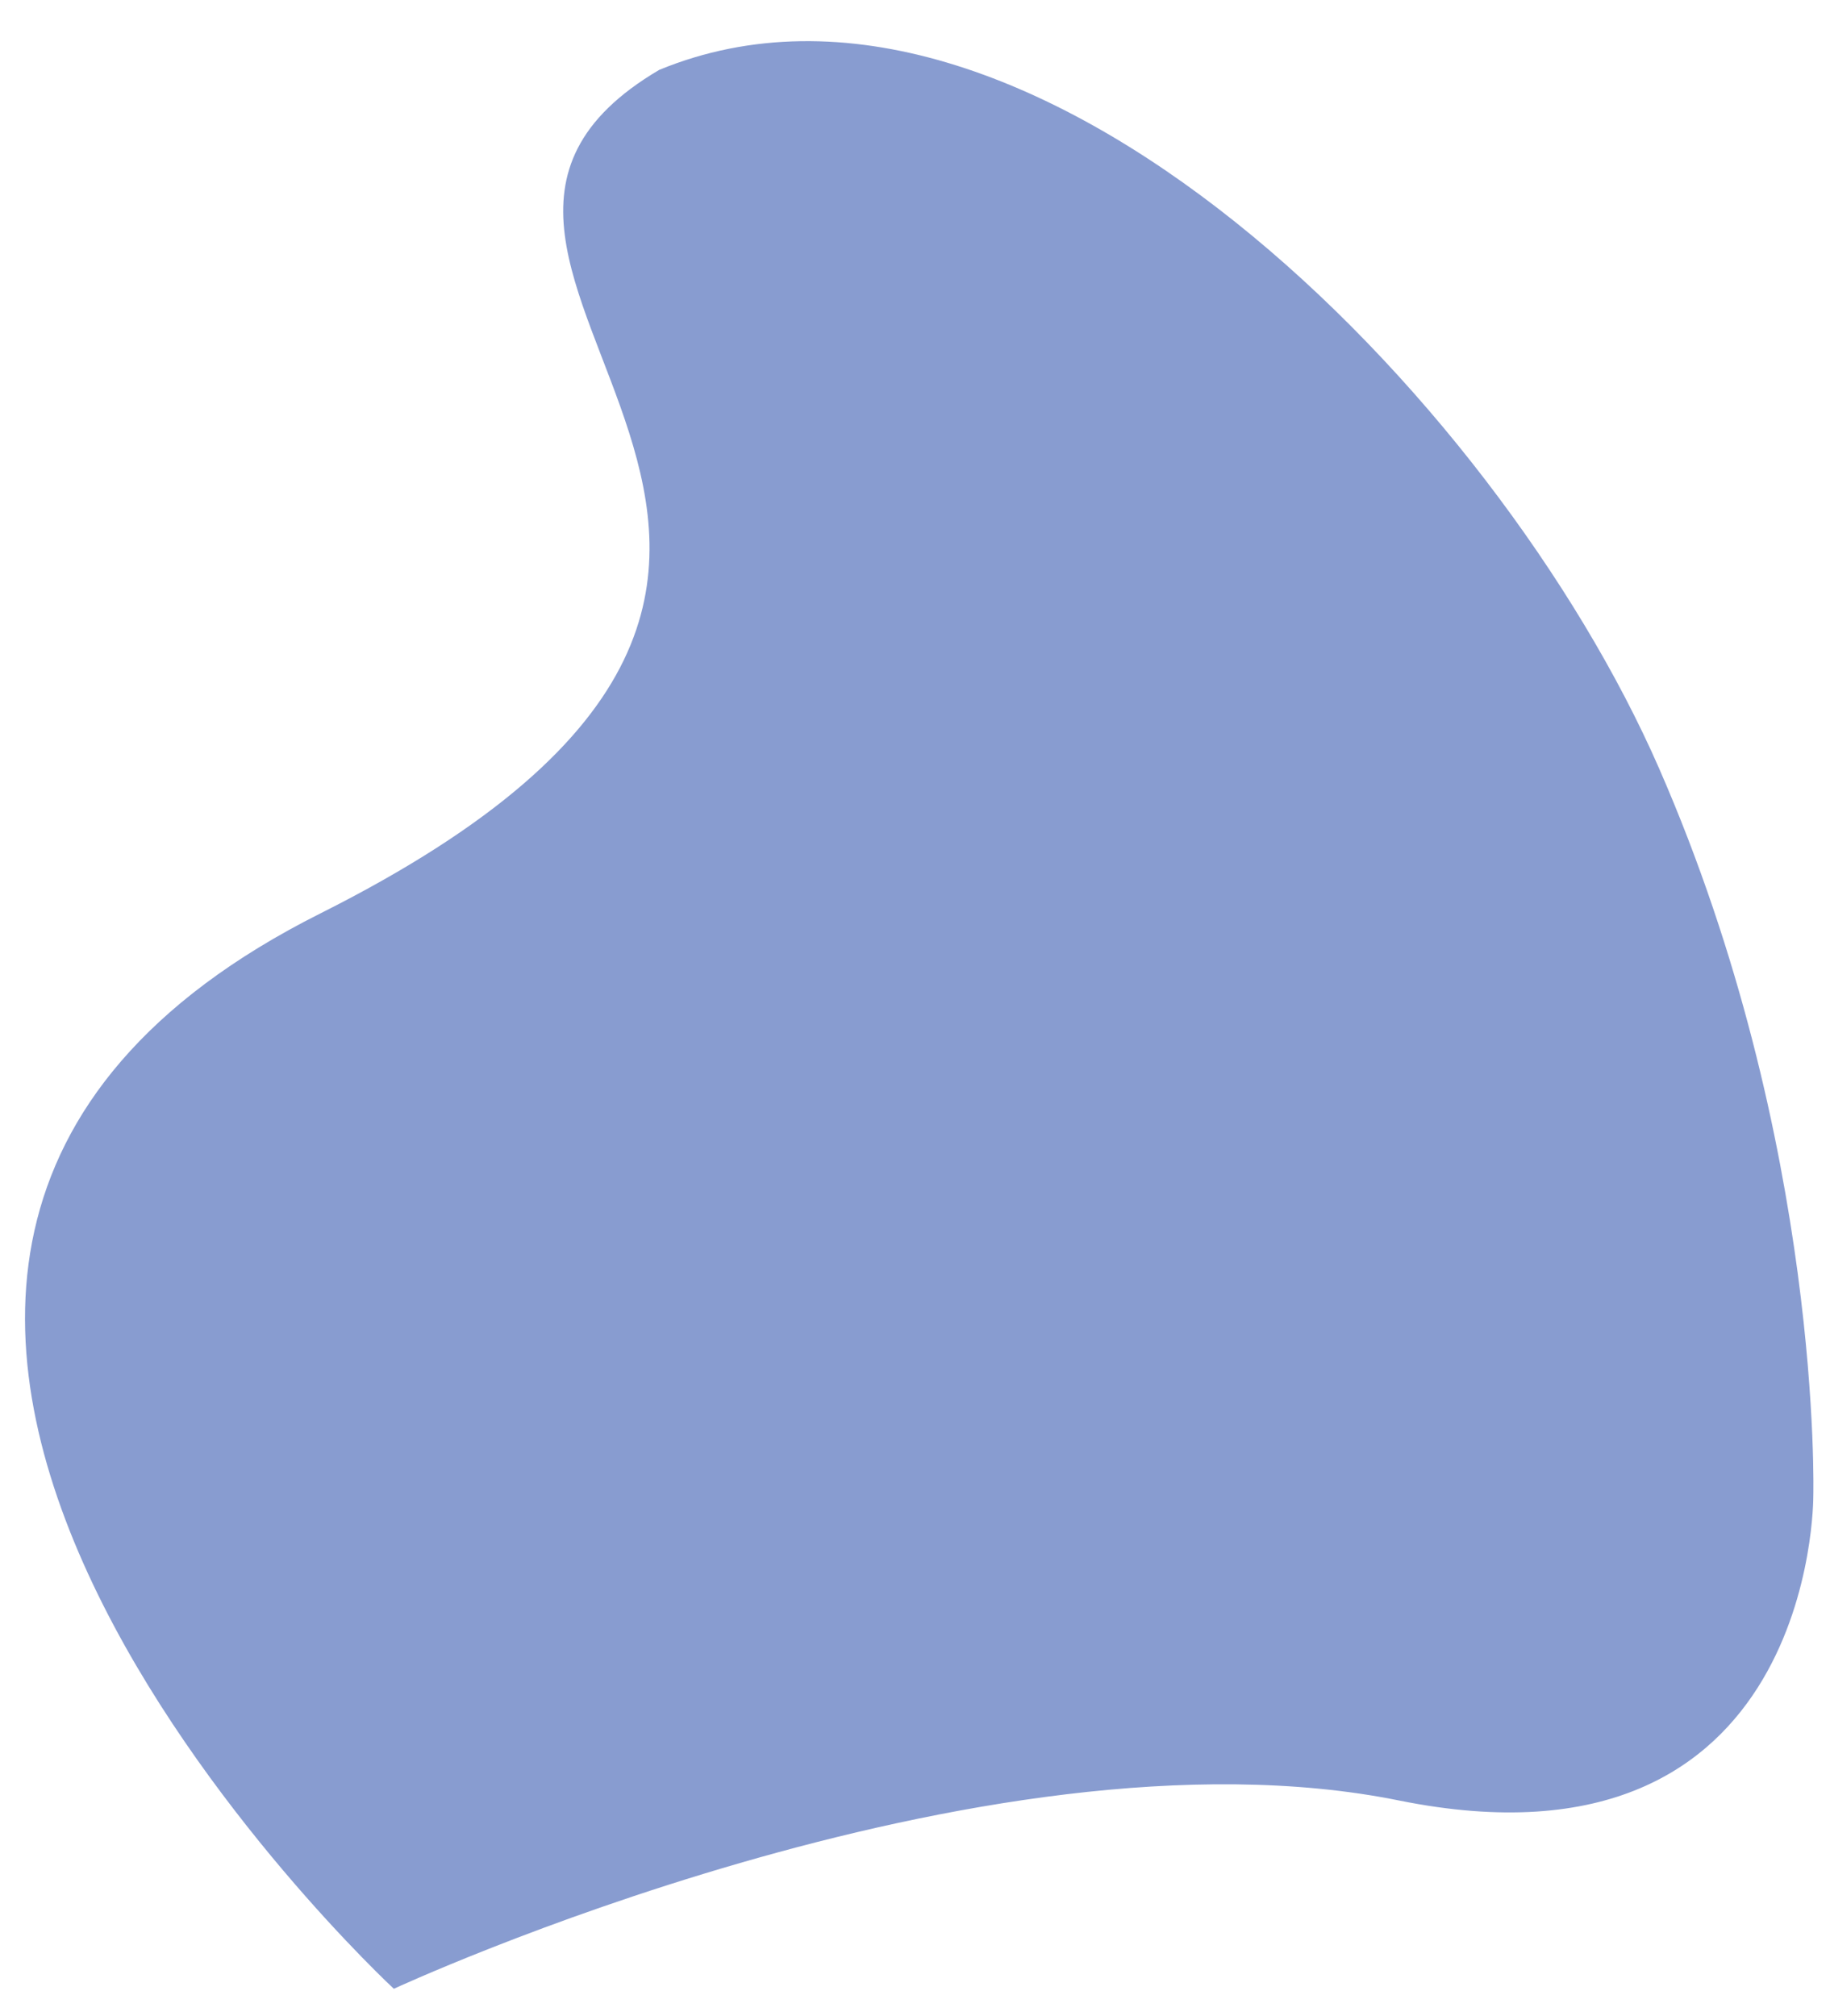 <?xml version="1.0" encoding="utf-8"?>
<!-- Generator: Adobe Illustrator 23.1.0, SVG Export Plug-In . SVG Version: 6.00 Build 0)  -->
<svg version="1.1" id="Livello_1" xmlns="http://www.w3.org/2000/svg" xmlns:xlink="http://www.w3.org/1999/xlink" x="0px" y="0px"
	 viewBox="0 0 824.2 907.8" style="enable-background:new 0 0 824.2 907.8;" xml:space="preserve">
<style type="text/css">
	.st0{fill:#EB6691;}
	.st1{fill:#6A4028;}
	.st2{fill:#889CD0;}
	.st3{fill:#EC9165;}
	.st4{fill:#FEDE77;}
	.st5{fill:#97CAB7;}
	.st6{fill:#3C1504;}
</style>
<g id="Artwork_4_2_">
	<g transform="translate(457.879 246.68)">
		<path id="Path_100_2_" class="st2" d="M358.8,427.2c0,0,4.4-158.8-69.4-327.7S4.2-283.2-161-215.2
			C-311.1-126.7,3.9,5.4-313.6,164.7S-280.5,649-280.5,649s264.9-122.8,452.7-84.8C359.9,602.1,358.8,427.2,358.8,427.2z"/>
	</g>
</g>
</svg>
